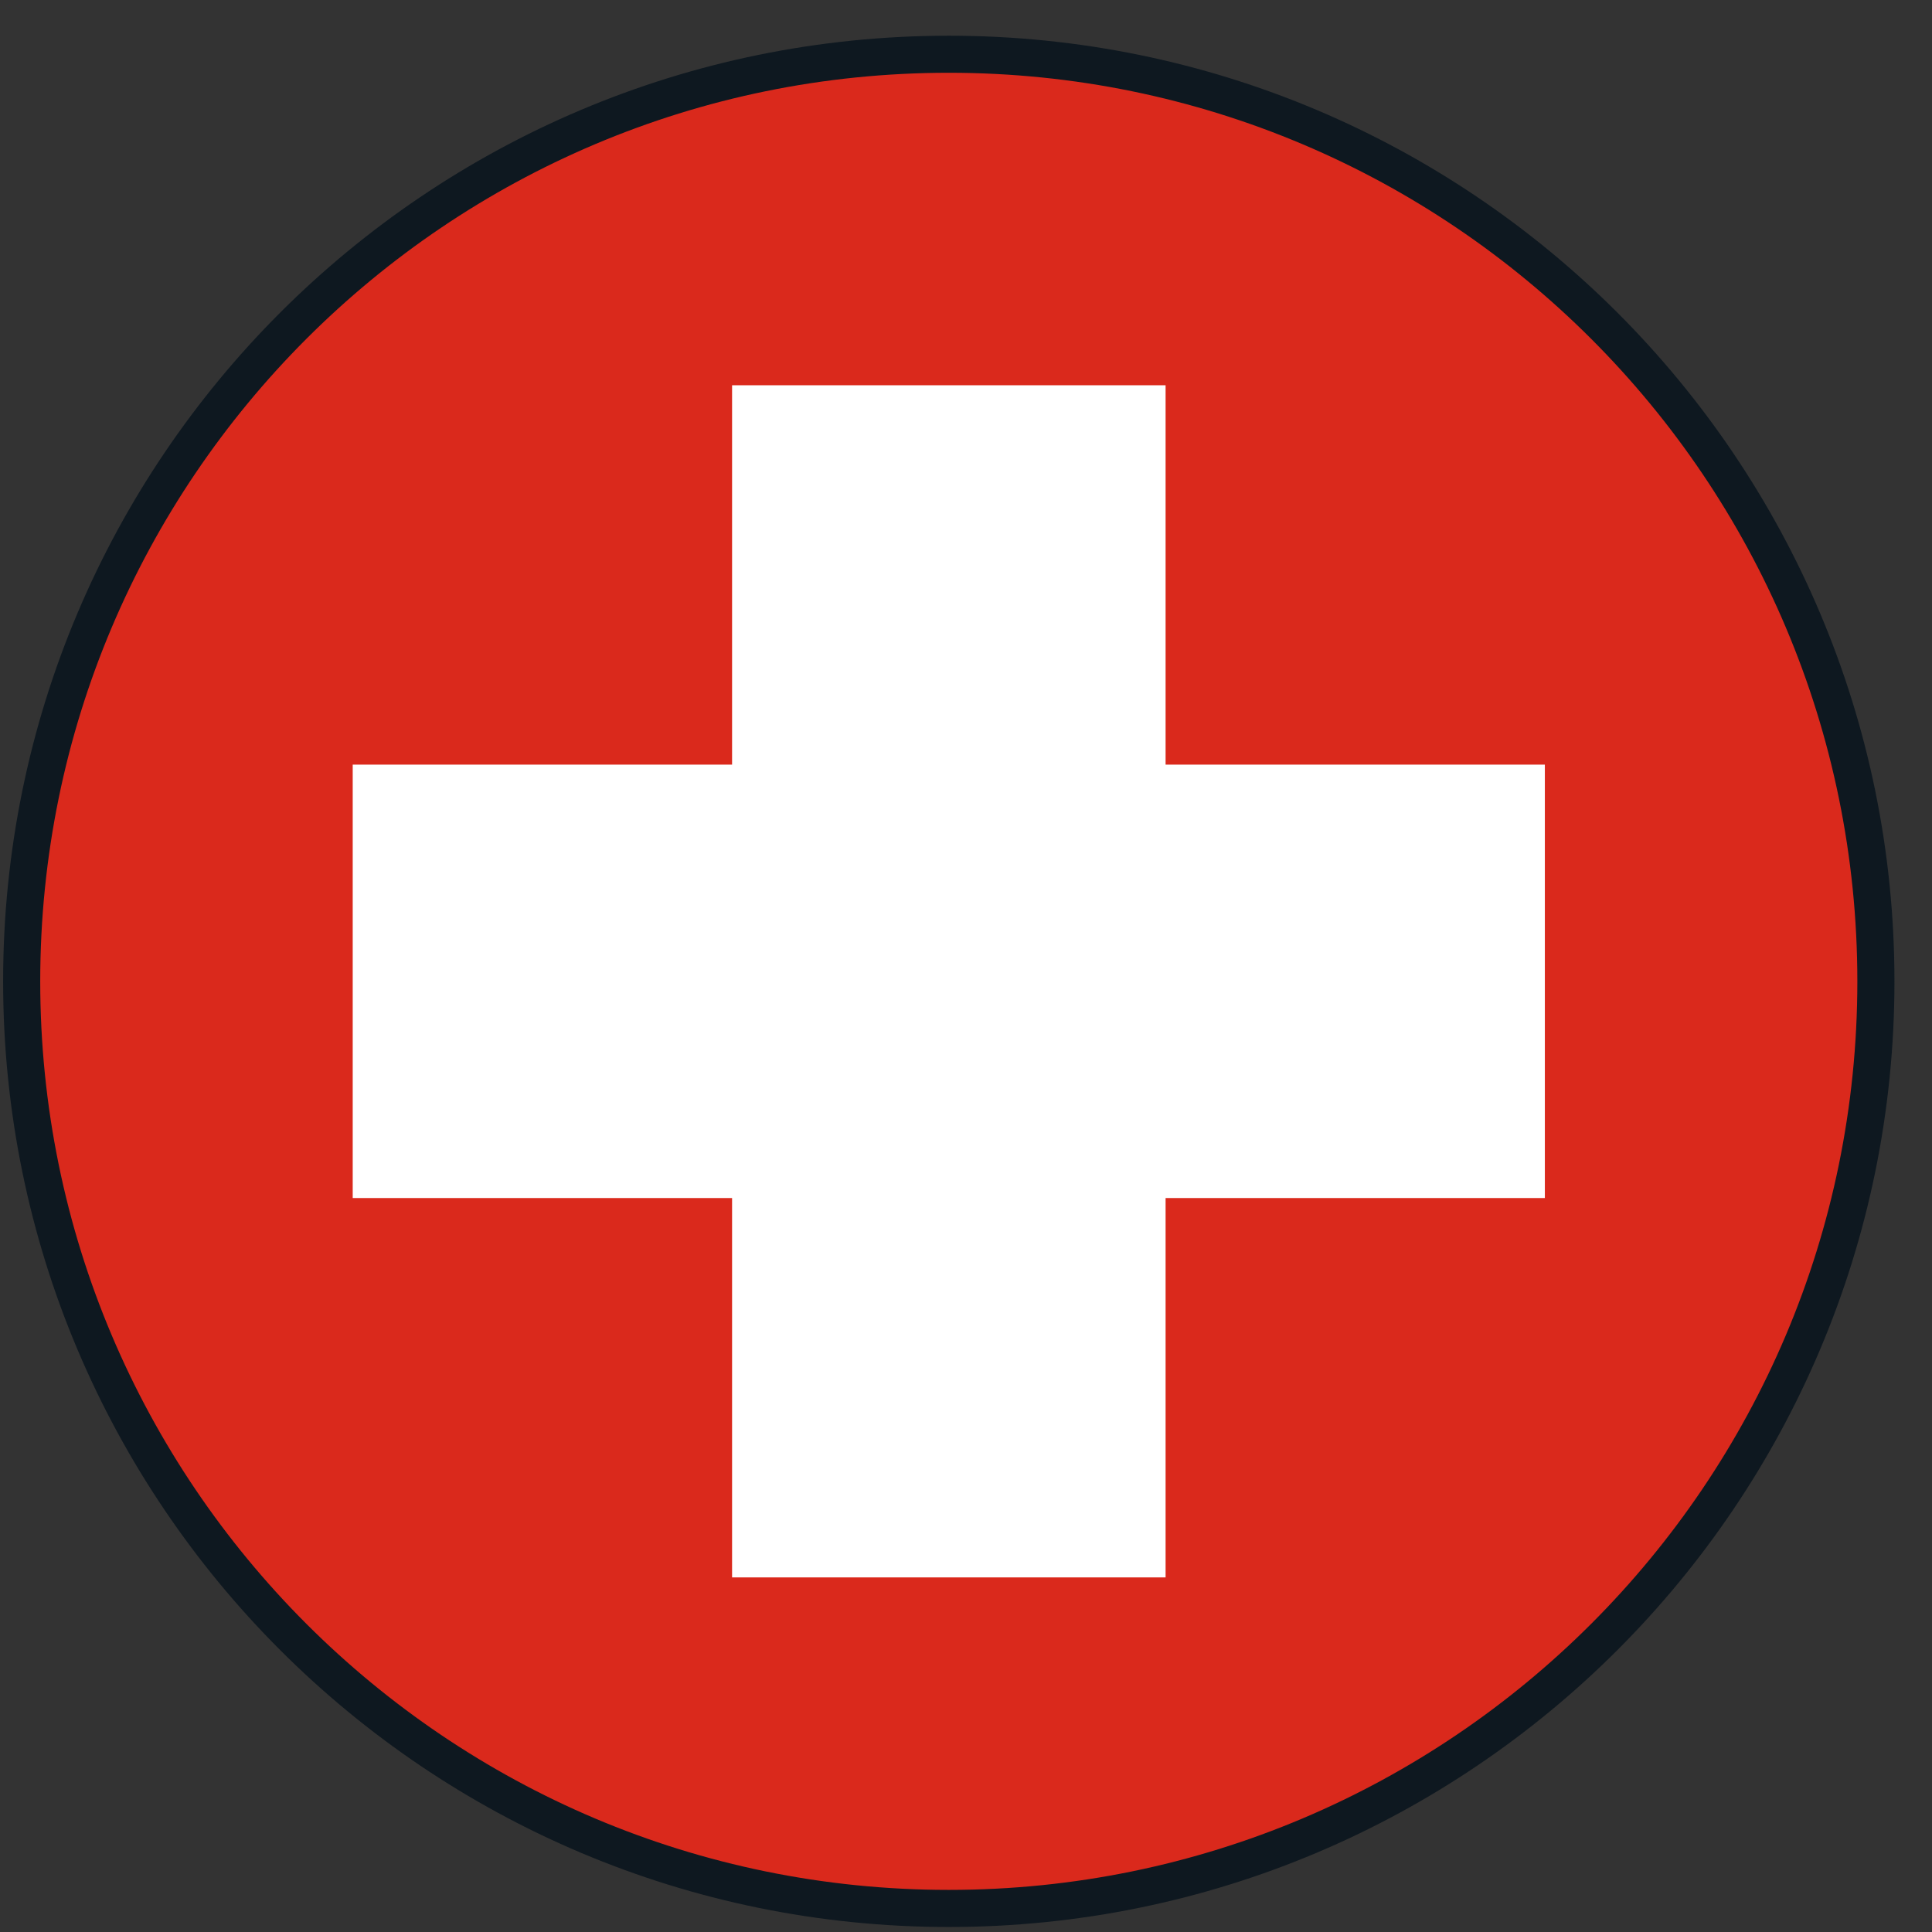 <svg xmlns="http://www.w3.org/2000/svg" width="39" height="39" viewBox="0 0 39 39" fill="none"><rect x="0" y="0" width="39" height="39" fill="#333333" stroke="none"/><path d="M19.152 38.524C29.488 38.524 37.867 30.145 37.867 19.809C37.867 9.474 29.488 1.095 19.152 1.095C8.816 1.095 0.438 9.474 0.438 19.809C0.438 30.145 8.816 38.524 19.152 38.524Z" fill="#DA291C"></path><path fill-rule="evenodd" clip-rule="evenodd" d="M19.153 1.469C9.023 1.469 0.812 9.681 0.812 19.81C0.812 29.939 9.023 38.15 19.153 38.15C29.282 38.15 37.493 29.939 37.493 19.81C37.493 9.681 29.282 1.469 19.153 1.469ZM0.063 19.81C0.063 9.267 8.61 0.721 19.153 0.721C29.695 0.721 38.242 9.267 38.242 19.81C38.242 30.352 29.695 38.899 19.153 38.899C8.61 38.899 0.063 30.352 0.063 19.81Z" fill="#0E1820"></path><path d="M31.185 15.435H23.529V7.777H14.778V15.435H7.12V24.184H14.778V31.842H23.529V24.184H31.185V15.435Z" fill="white"></path></svg>